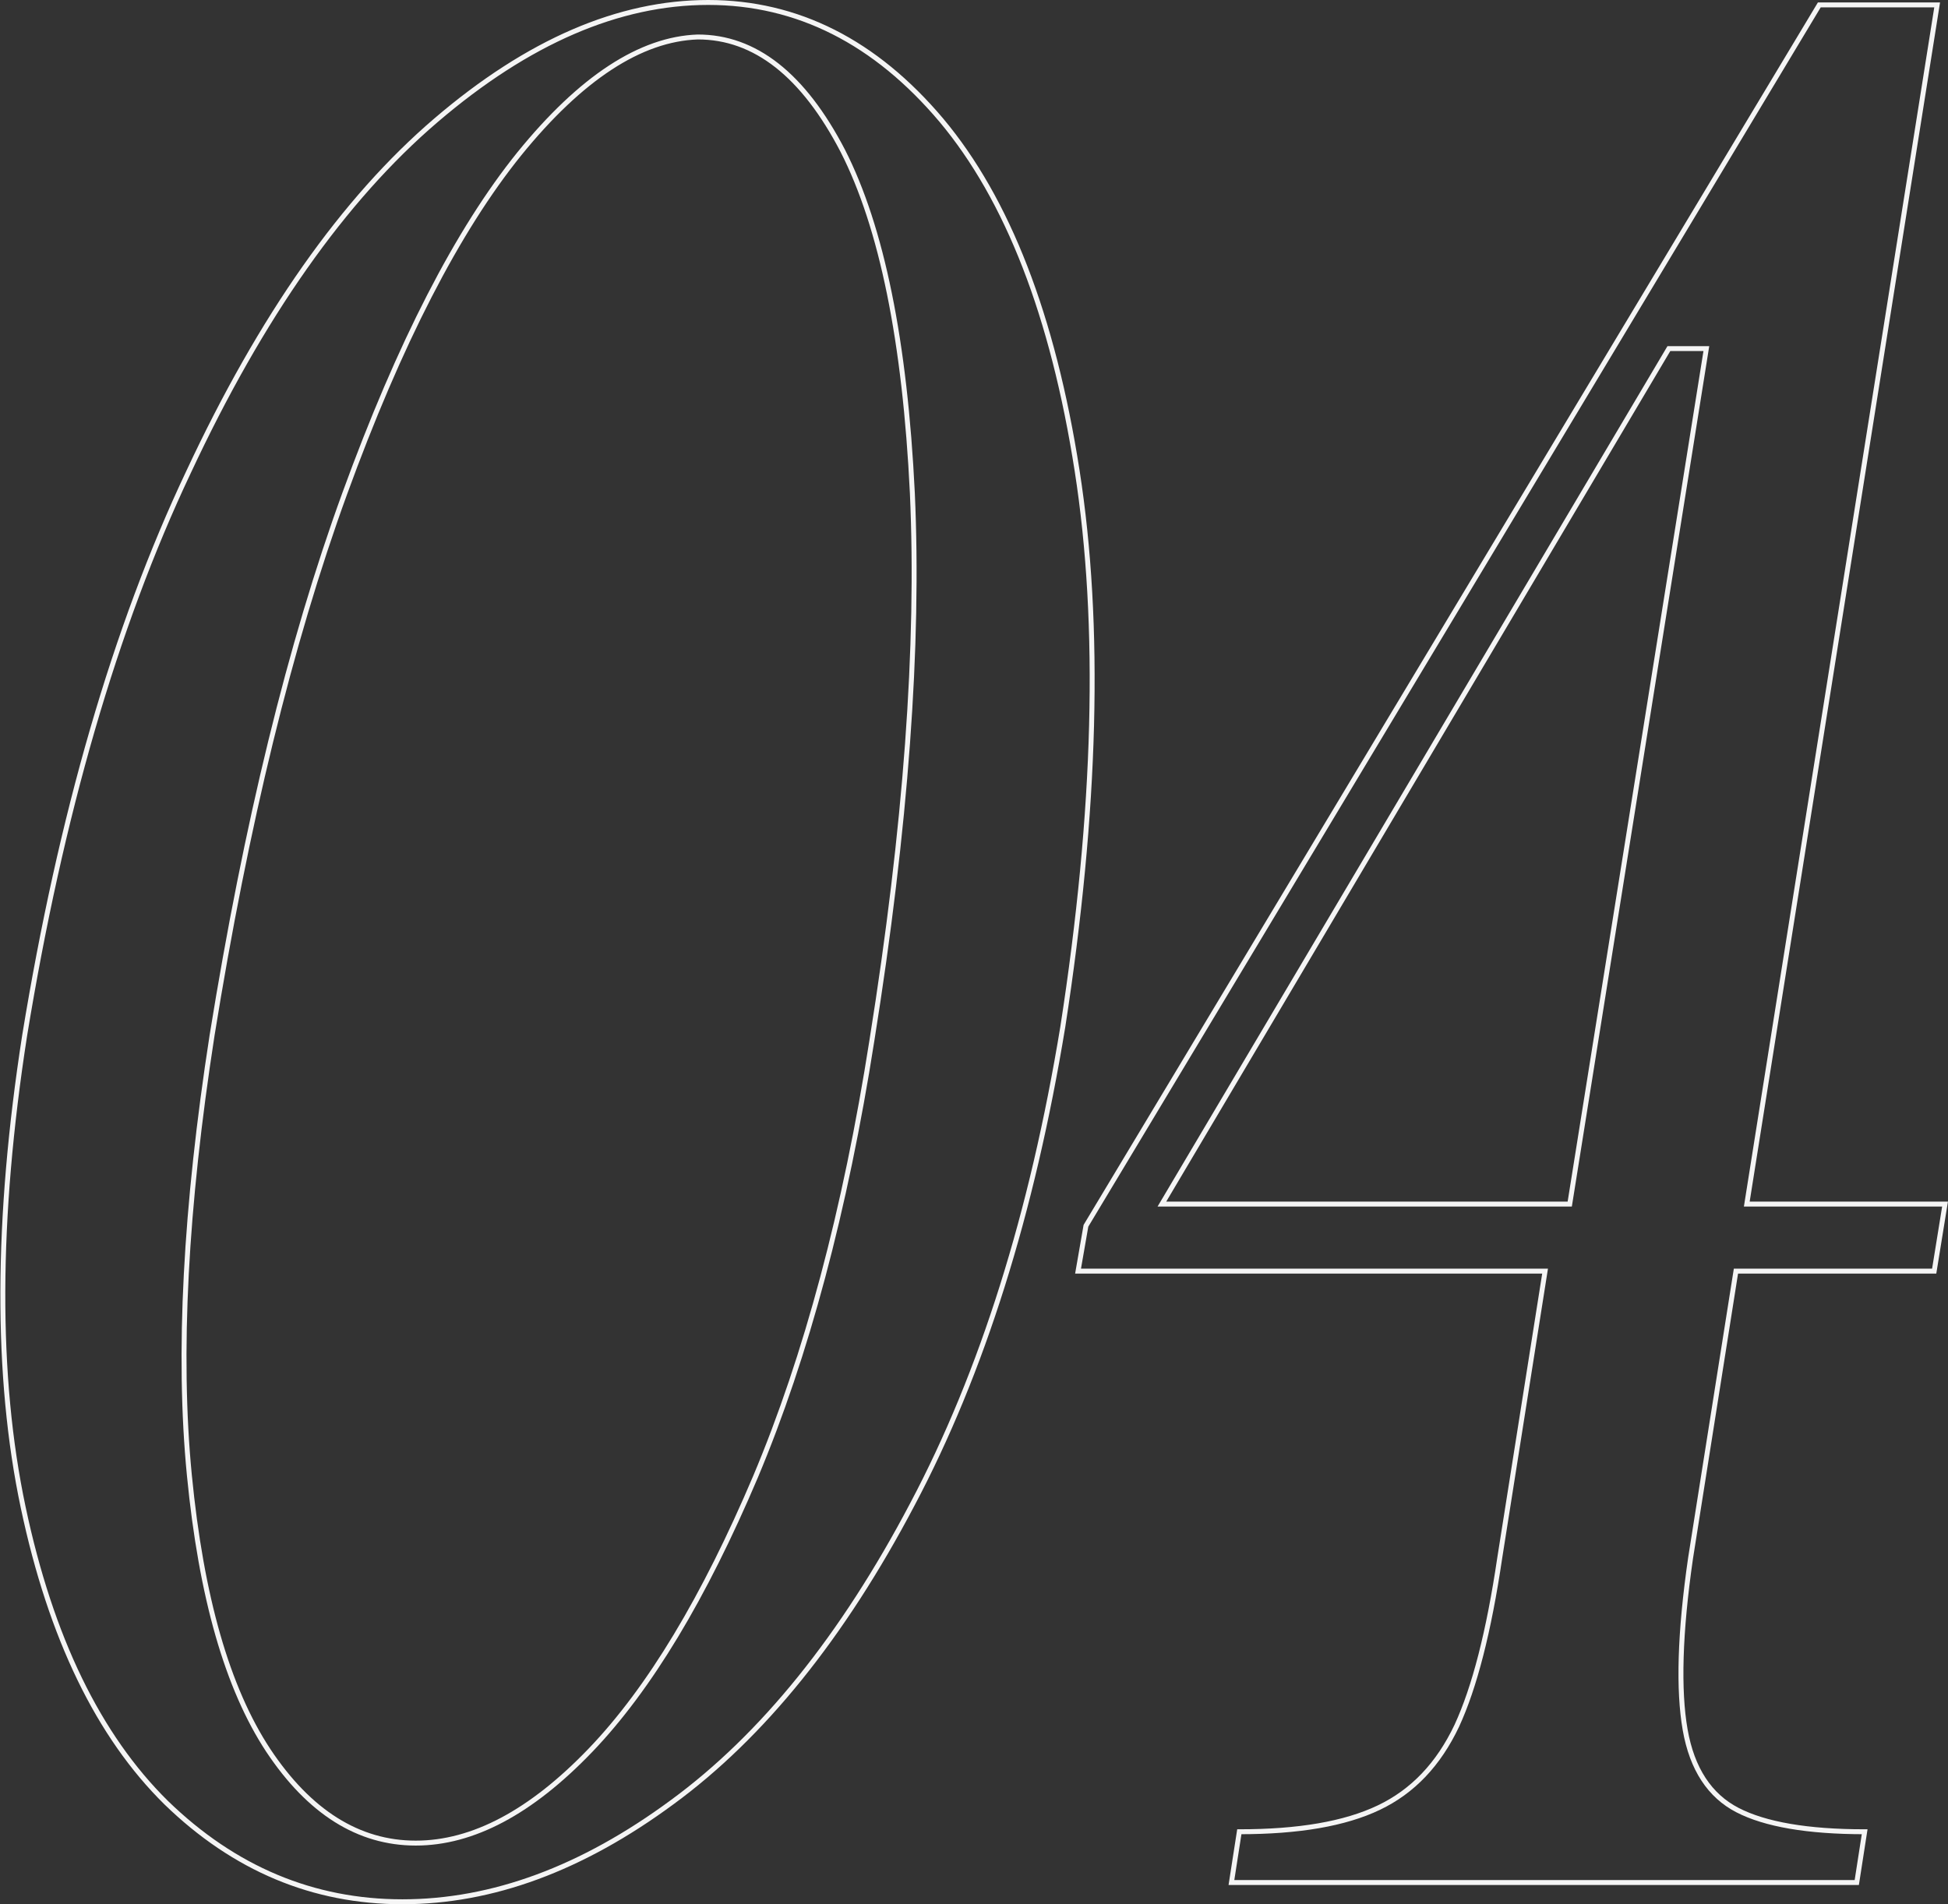 <?xml version="1.0" encoding="UTF-8"?> <!-- Generator: Adobe Illustrator 26.3.1, SVG Export Plug-In . SVG Version: 6.00 Build 0) --> <svg xmlns="http://www.w3.org/2000/svg" xmlns:xlink="http://www.w3.org/1999/xlink" id="Слой_1" x="0px" y="0px" viewBox="0 0 395 386.2" style="enable-background:new 0 0 395 386.2;" xml:space="preserve"><rect x="0" y="0" width="395" height="386.2" fill="#333333" stroke="none"/> <style type="text/css"> .st0{fill:none;stroke:#F5F5F5;stroke-miterlimit:10;} </style> <g> <path class="st0" d="M215.5,208.3c-6.2,37.7-16.3,70-30.5,96.8c-14.1,26.8-30.4,47-48.7,60.4C118,379,99.8,385.7,81.6,385.7 c-18.1,0-34.1-6.7-47.9-20.1C20,352.1,10.3,332.2,4.7,305.7c-5.6-26.5-5.5-58.4,0.3-95.7c7.3-44.6,18.3-82.7,33.2-114.2 C53,64.1,69.7,40.4,88.4,24.4c18.7-16,37.1-23.9,55.2-23.9c18.1,0,33.9,8,47.3,23.9c13.4,16,22.6,39.6,27.5,71 C223.3,126.8,222.3,164.4,215.5,208.3z M176.8,211c6.9-43.2,9.6-80.1,8.2-111c-1.5-30.8-6.2-53.9-14.1-69.4 c-8-15.4-17.8-23.1-29.4-23.1c-11.6,0.4-23.7,8.3-36.2,23.7C92.8,46.7,81,69.6,69.9,100.1c-11.1,30.5-20,67.1-26.9,109.9 c-5.4,34.8-7,64.6-4.6,89.2c2.4,24.7,7.7,43.2,16,55.8c8.3,12.5,18.3,18.8,29.9,18.8c11.6,0,23.4-6.3,35.4-18.8 c12-12.5,23.1-31,33.5-55.5C163.5,275,171.4,245.5,176.8,211z"></path> <path class="st0" d="M394.4,244.2l-2.2,13.6H352l-9.2,58.2c-2.2,15.2-2.5,26.8-1.1,34.8c1.4,8,5,13.4,10.6,16.3 c5.6,2.9,14.2,4.4,25.8,4.4l-1.6,10.3H249.7l1.6-10.3c12,0,21.4-1.6,28.3-4.9c6.9-3.3,12.1-8.8,15.8-16.6c3.6-7.8,6.5-19.1,8.7-34 l9.2-58.2h-94.7l1.6-9.2L368.9,1h23.9l-38.6,243.2H394.4z M318.3,244.2L346,70.7h-7.6L235.6,244.2H318.3z"></path> </g> </svg> 